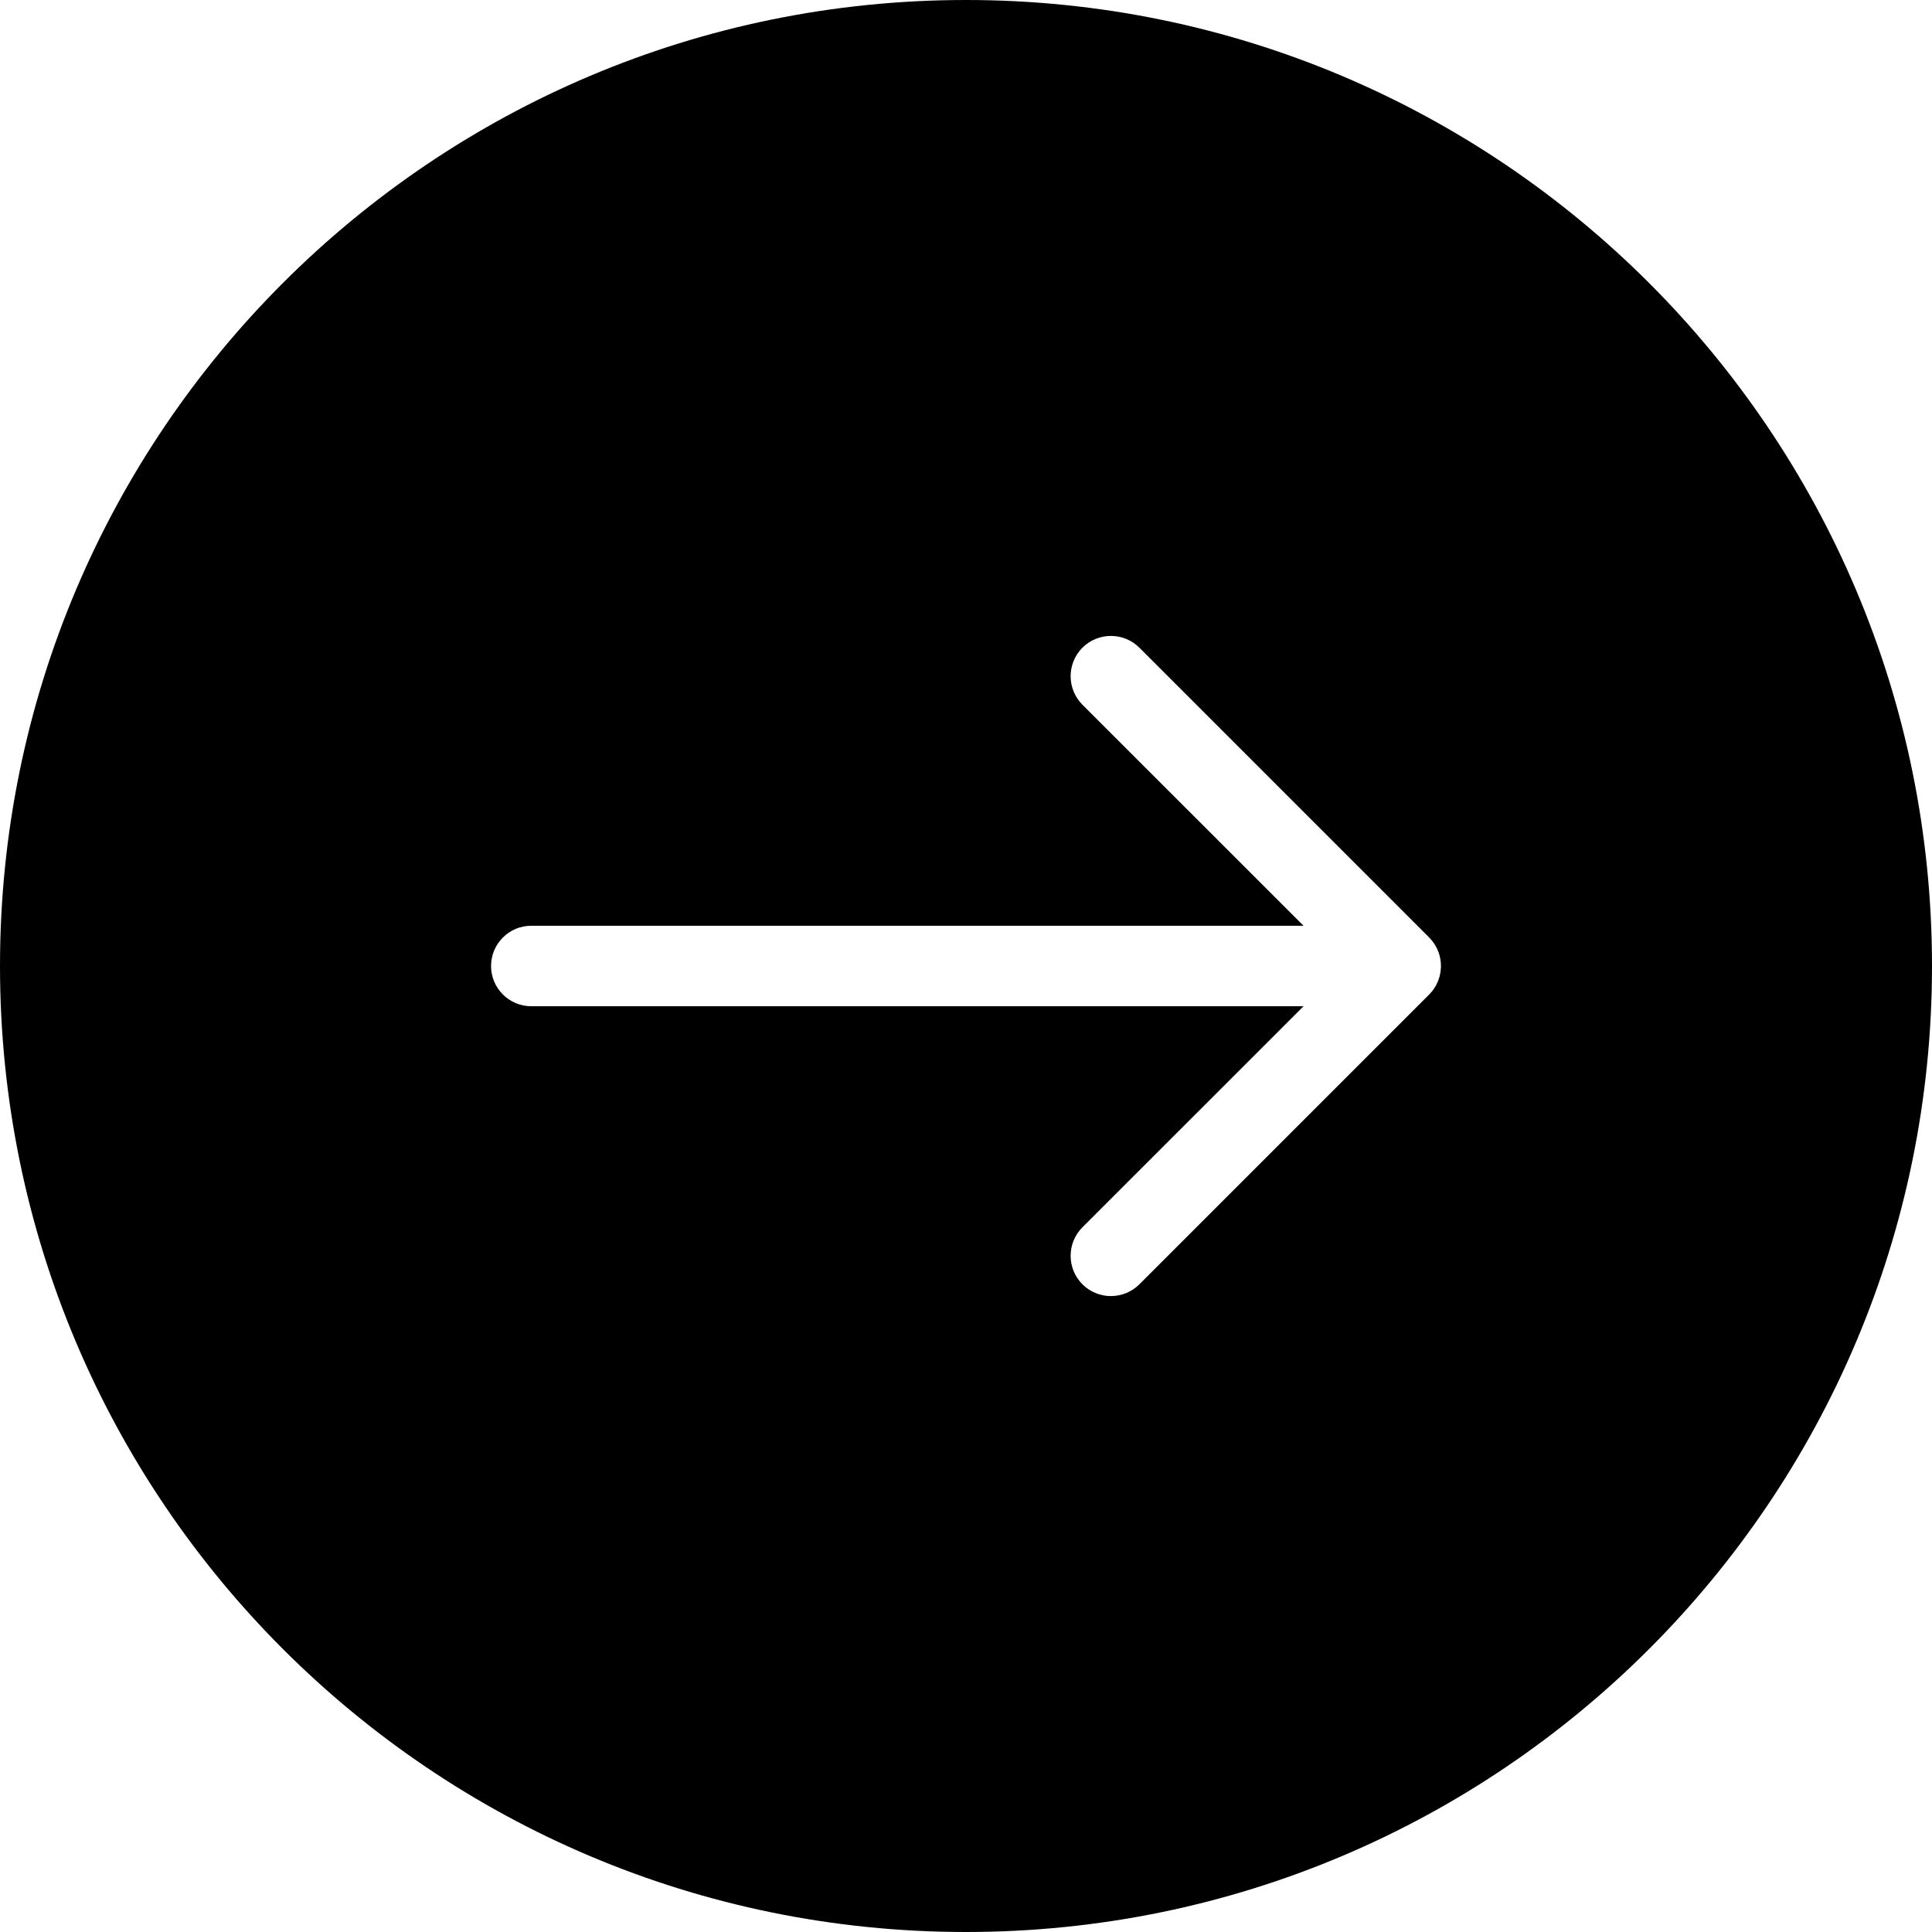 <svg width="24" height="24" viewBox="0 0 24 24" fill="none" xmlns="http://www.w3.org/2000/svg">
<path fill-rule="evenodd" clip-rule="evenodd" d="M24 12C24 18.627 18.627 24 12 24C5.373 24 0 18.627 0 12C0 5.373 5.373 0 12 0C18.627 0 24 5.373 24 12ZM16.193 11.5L13.446 8.754C13.251 8.558 13.251 8.242 13.446 8.046C13.642 7.851 13.958 7.851 14.154 8.046L17.754 11.646C17.765 11.658 17.776 11.67 17.786 11.682C17.857 11.768 17.9 11.879 17.9 12C17.9 12.009 17.9 12.017 17.899 12.026C17.893 12.154 17.838 12.269 17.754 12.354L14.154 15.954C13.958 16.149 13.642 16.149 13.446 15.954C13.251 15.758 13.251 15.442 13.446 15.246L16.193 12.5L6.6 12.5C6.324 12.5 6.1 12.276 6.1 12C6.1 11.724 6.324 11.5 6.6 11.5L16.193 11.5Z" fill="black"/>
</svg>
